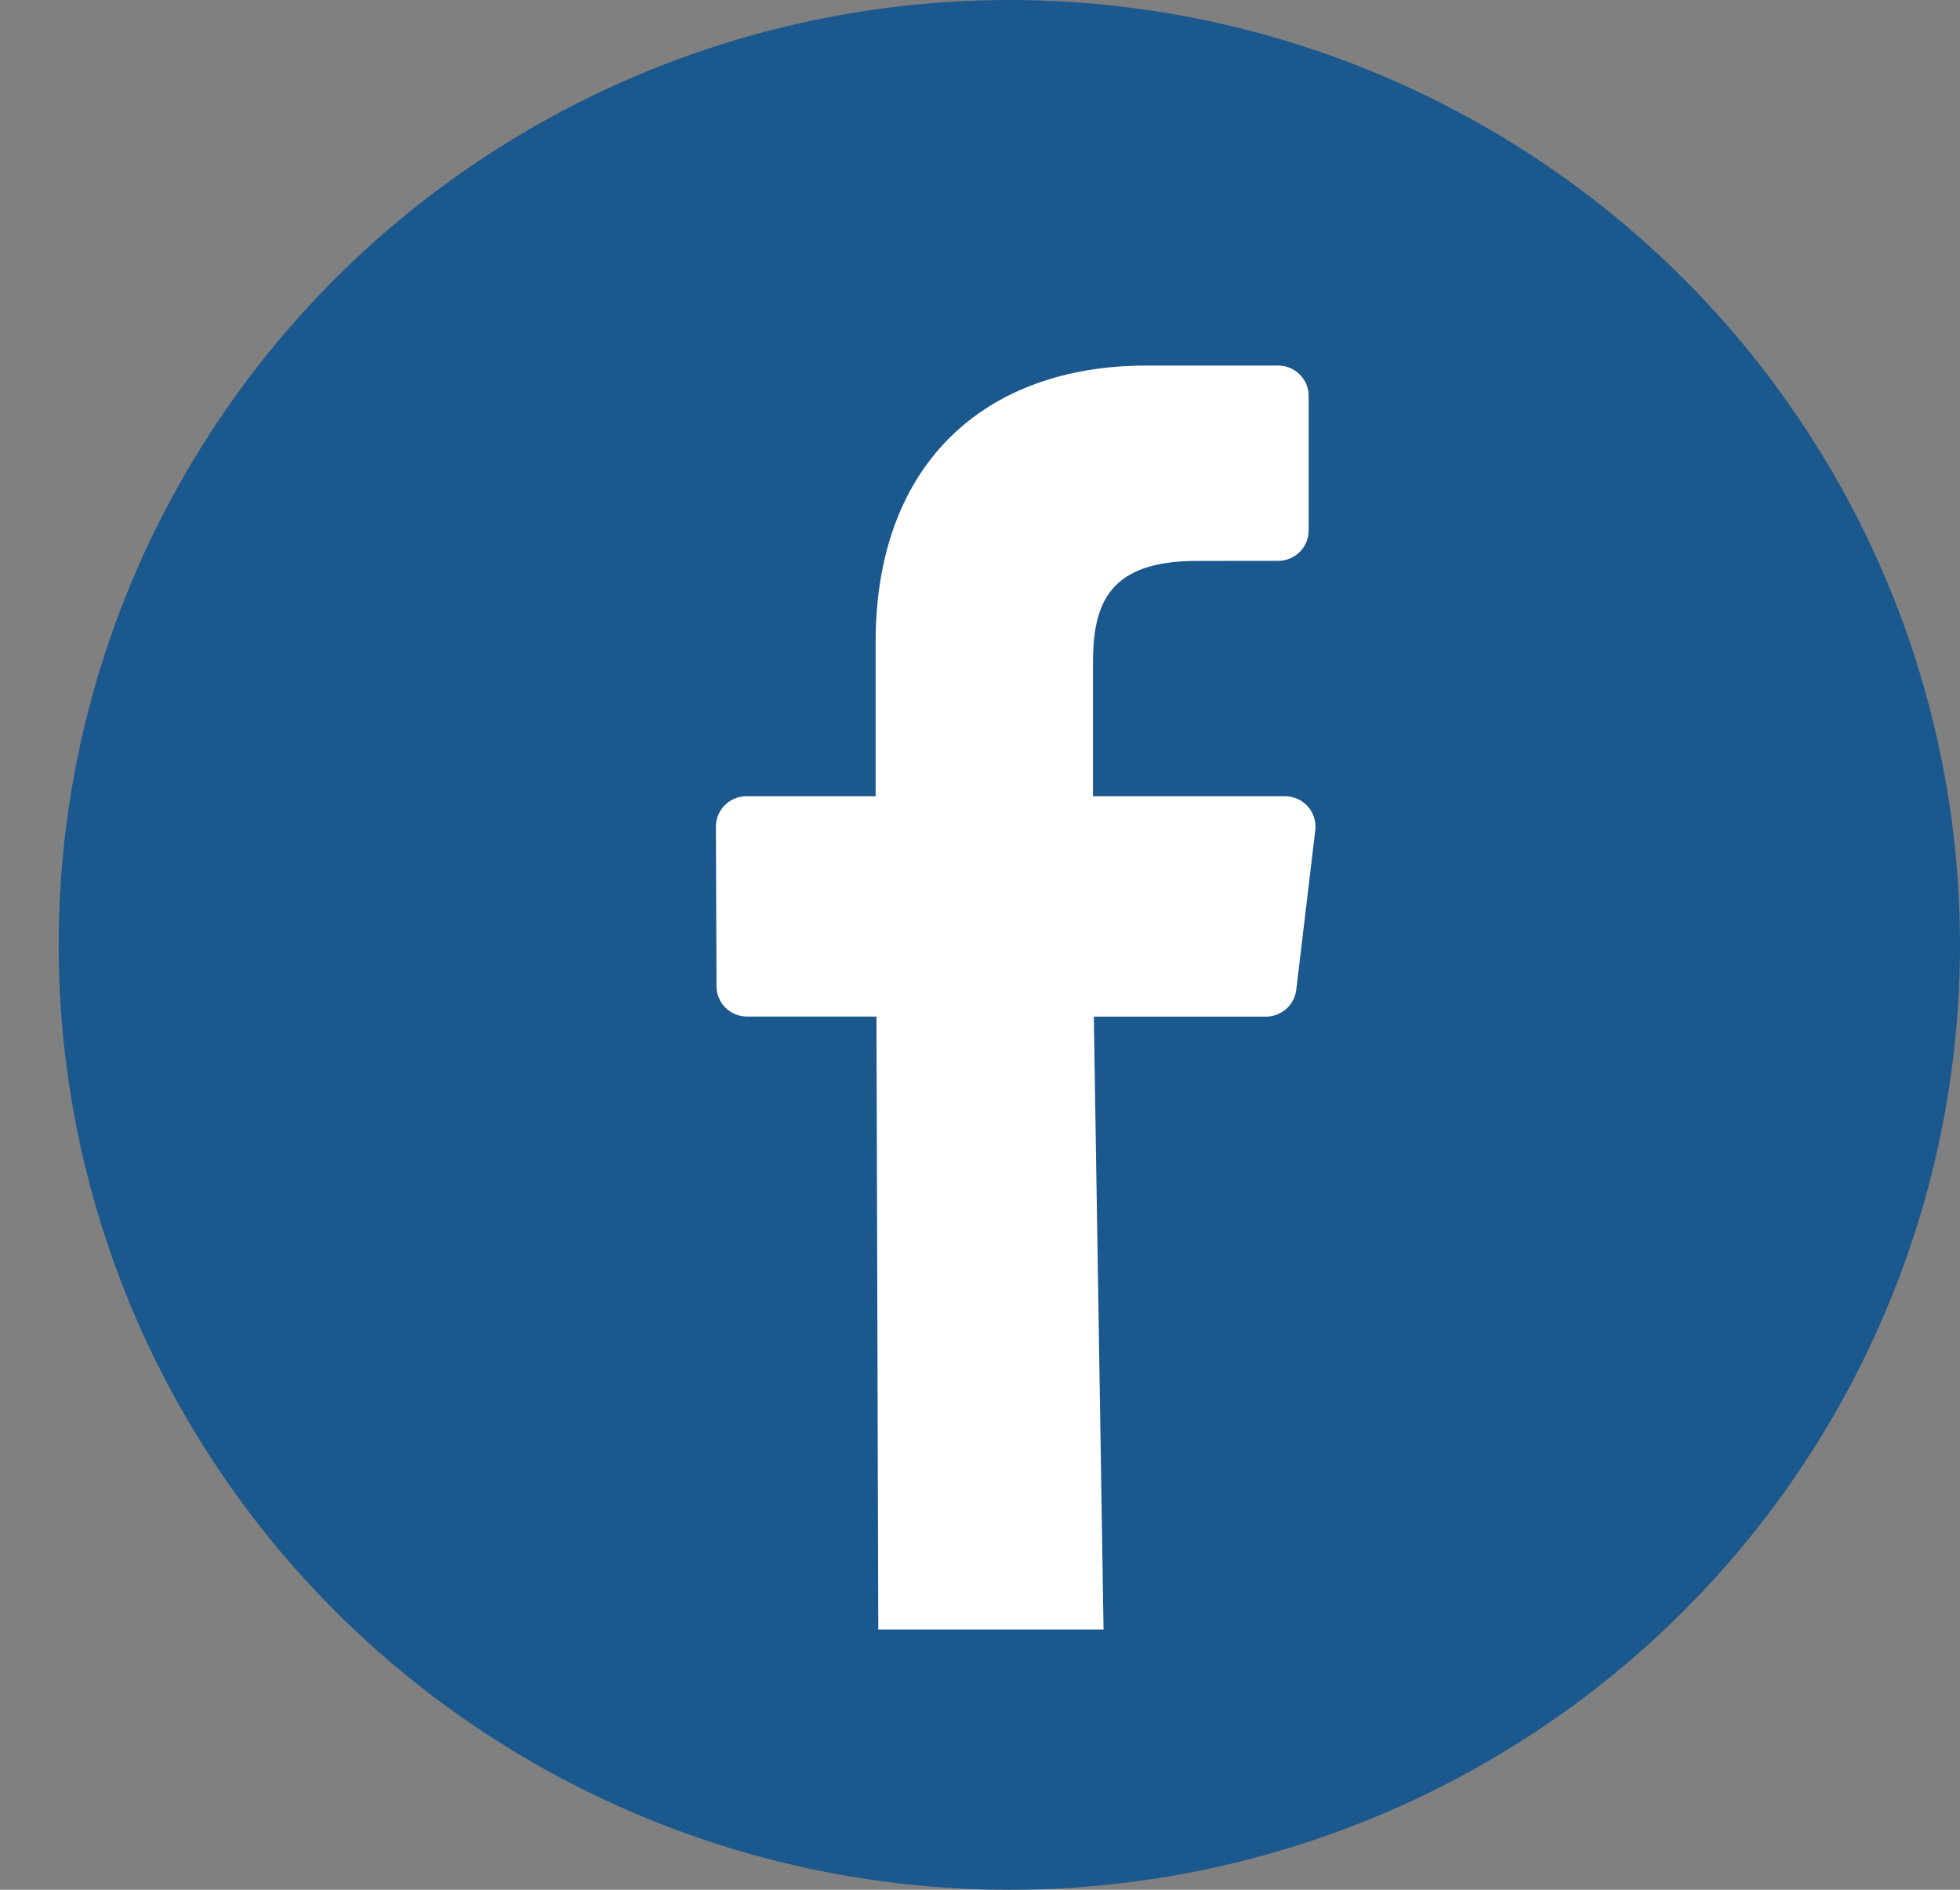 <?xml version="1.0" encoding="UTF-8"?>
<svg width="28px" height="27px" viewBox="0 0 28 27" version="1.1" xmlns="http://www.w3.org/2000/svg" xmlns:xlink="http://www.w3.org/1999/xlink">
    <rect x="0" y="0" width="28" height="27" fill="#808080" stroke="none"/>
    <!-- Generator: sketchtool 64 (101010) - https://sketch.com -->
    <title>32A42AAD-7C52-4433-B0F8-D2F4C595FFC7</title>
    <desc>Created with sketchtool.</desc>
    <g id="update" stroke="none" stroke-width="1" fill="none" fill-rule="evenodd">
        <g id="pag-1" transform="translate(-1101, -674)">
            <g id="footer" transform="translate(311, 674)">
                <g id="Group-12" transform="translate(4, 0)">
                    <g id="Group-13">
                        <g id="RRSS" transform="translate(747, 0)">
                            <g id="facebook-2" transform="translate(39.838, 0)">
                                <g id="facebook">
                                    <ellipse id="Oval" fill="#1B588D" cx="13.581" cy="13.5" rx="13.581" ry="13.5"></ellipse>
                                    <polygon id="Path-4" fill="#FFFFFF" points="10.865 23.281 8.149 11.936 9.507 5.746 12 3.6 19.182 3.6 18.525 19.607 15.767 23.281"></polygon>
                                    <path d="M19.046,1.8 L8.357,3.025 C6.875,3.025 4.776,5.005 4.776,6.479 L1.811,18.932 C1.811,20.405 3.013,21.6 4.495,21.6 L11.71,23.601 L11.683,14.524 L9.834,14.524 C9.594,14.524 9.399,14.331 9.398,14.092 L9.389,11.812 C9.388,11.572 9.584,11.376 9.825,11.376 L11.671,11.376 L11.671,9.173 C11.671,6.615 13.243,5.223 15.538,5.223 L17.421,5.223 C17.662,5.223 17.857,5.417 17.857,5.656 L17.857,7.58 C17.857,7.819 17.662,8.013 17.421,8.013 L16.265,8.014 C15.017,8.014 14.776,8.603 14.776,9.469 L14.776,11.376 L17.518,11.376 C17.78,11.376 17.982,11.603 17.952,11.861 L17.68,14.142 C17.654,14.36 17.467,14.525 17.246,14.525 L14.788,14.525 L14.931,23.529 C16.232,23.313 17.4,22.985 18.433,22.547 C19.983,21.889 21.73,20.405 21.73,18.932 L21.98,4.265 C21.98,2.792 20.528,1.8 19.046,1.8 Z" id="Path" fill="#1B588D" fill-rule="nonzero"></path>
                                </g>
                            </g>
                        </g>
                    </g>
                </g>
            </g>
        </g>
    </g>
</svg>